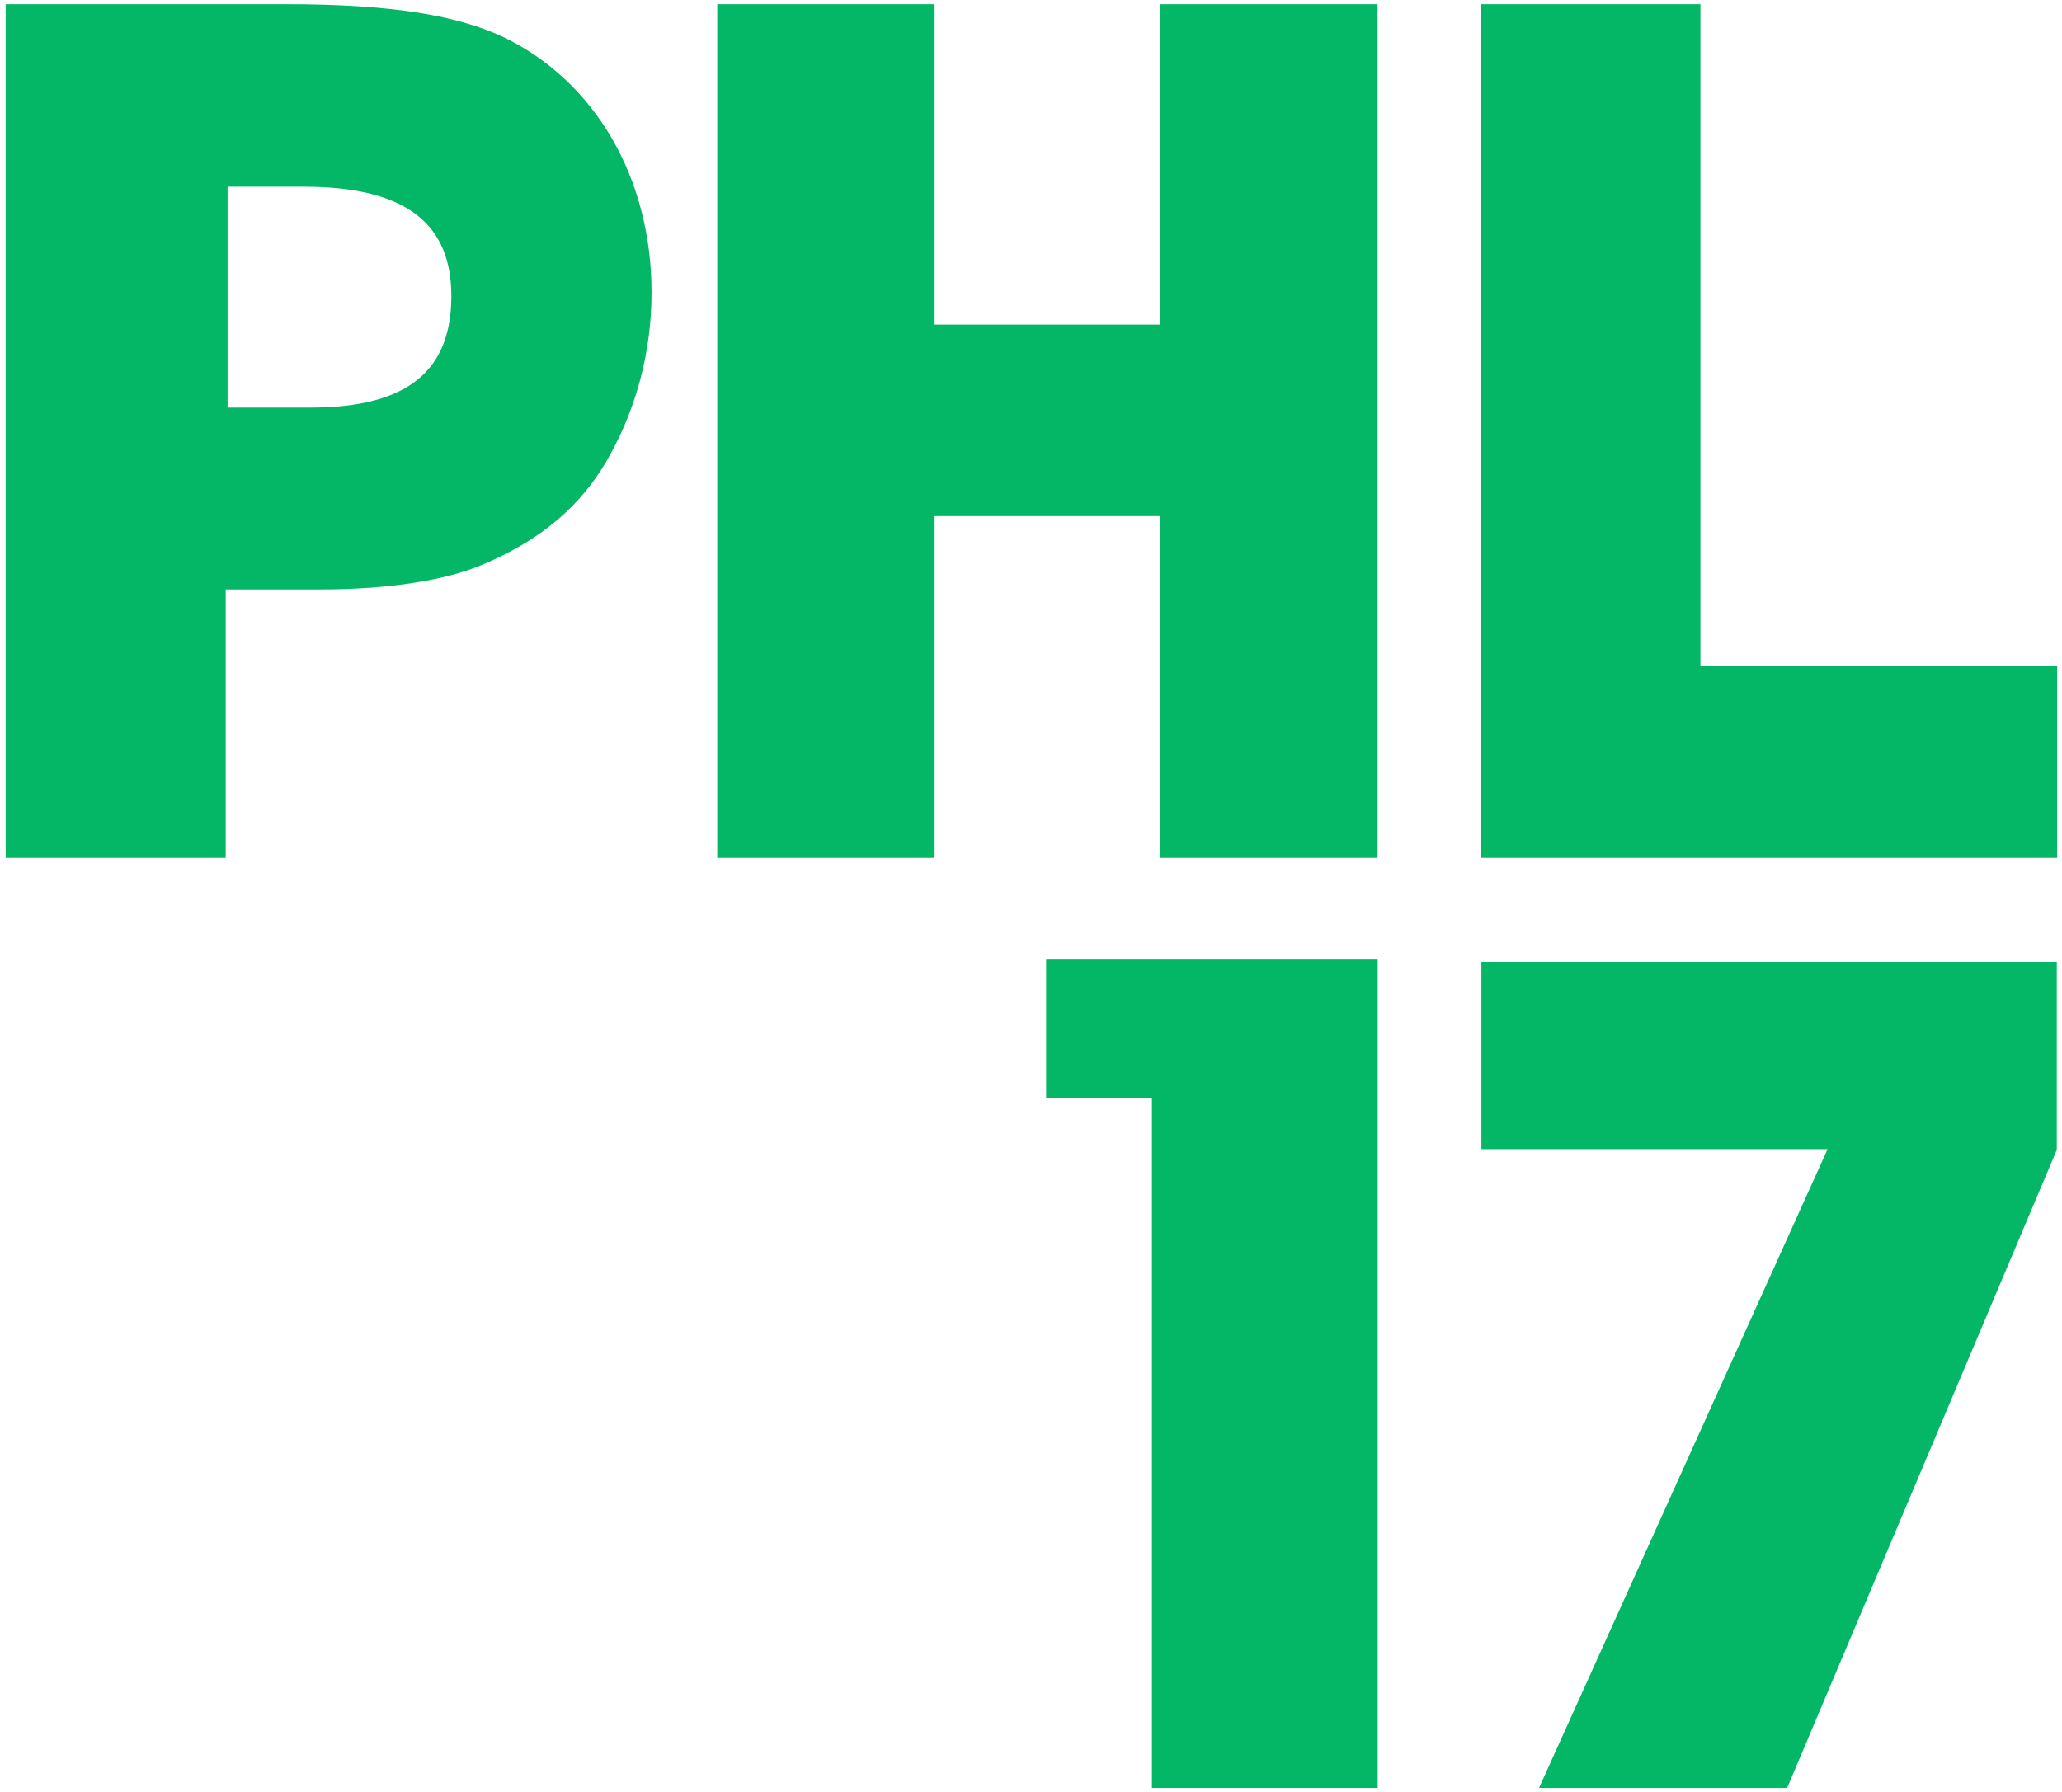 <?xml version="1.0" encoding="utf-8" ?>
<svg xmlns="http://www.w3.org/2000/svg" xmlns:xlink="http://www.w3.org/1999/xlink" width="727" height="632">
	<clipPath id="cl_4">
		<rect width="727" height="632"/>
	</clipPath>
	<g clip-path="url(#cl_4)">
		<path fill="#03B766" transform="matrix(1 0 0 -1 363.2 310)" d="M266.901 -320.466L361.967 -95.463L361.967 -29.335L159.099 -29.335L159.099 -95.212L281.163 -95.212L179.425 -320.466L266.901 -320.466Z" fill-rule="evenodd"/>
		<path fill="#03B766" transform="matrix(1 0 0 -1 363.2 310)" d="M122.542 -320.466L122.542 -28.249L5.637 -28.249L5.637 -77.311L42.944 -77.311L42.944 -320.466L122.542 -320.466Z" fill-rule="evenodd"/>
		<path fill="#03B766" transform="matrix(1 0 0 -1 363.2 310)" d="M362.093 7.648L362.093 75.177L236.323 75.177L236.323 308.506L159.041 308.506L159.041 7.648L362.093 7.648Z" fill-rule="evenodd"/>
		<path fill="#03B766" transform="matrix(1 0 0 -1 363.2 310)" d="M122.49 7.648L122.49 308.506L45.71 308.506L45.71 195.54L-33.68 195.54L-33.68 308.506L-110.316 308.506L-110.316 7.647L-33.68 7.647L-33.68 128.01L45.71 128.01L45.71 7.648L122.49 7.648Z" fill-rule="evenodd"/>
		<path fill="#03B766" transform="matrix(1 0 0 -1 363.2 310)" d="M-283.627 7.648L-283.627 102.152L-250.272 102.152C-224.207 102.152 -205.243 105.882 -193.972 110.524C-167.691 121.349 -155.42 136.227 -147.978 149.818C-138.81 166.56 -133.479 186.054 -133.479 206.805C-133.479 247.486 -153.584 281.591 -185.952 297.042C-201.785 304.365 -224.213 308.506 -262.053 308.506L-361.208 308.506L-361.208 7.648L-283.627 7.648ZM-282.963 166.27L-282.963 244.159L-256.081 244.159C-218.74 244.159 -204.064 230.097 -204.064 205.584C-204.064 179.977 -218.66 166.27 -253.683 166.27L-282.963 166.27Z" fill-rule="evenodd"/>
	</g>
</svg>
